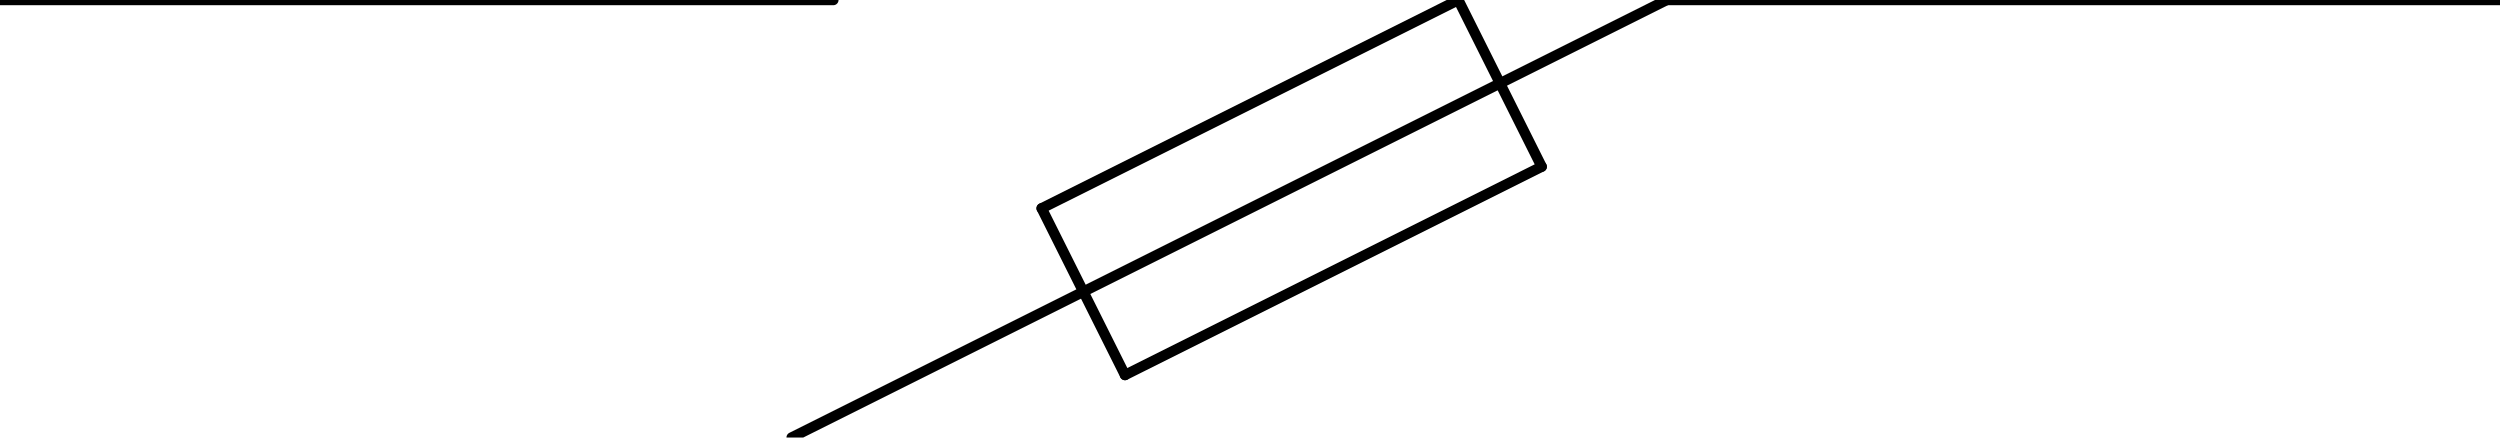 <?xml version='1.0' encoding='utf-8'?>
<svg xmlns="http://www.w3.org/2000/svg" width="60mm" height="10.5mm" viewBox="0 0 1000000 175000"><defs><style>.C1 {stroke: #000000; stroke-width: 4167; stroke-opacity: 1.000; fill: none; fill-opacity: 1.000;}</style></defs><rect fill="#ffffff" x="0" y="0" width="1000000" height="175000" fill-opacity="0.0" /><g stroke-linecap="round" stroke-linejoin="round" fill-rule="evenodd"><path d="M 0 0 l 333333 0" class="C1" /><path d="M 316667 175000 l 350000 -175000" class="C1" /><path d="M 666667 0 l 333333 0" class="C1" /><path d="M 416667 83333 l 166667 -83333" class="C1" /><path d="M 616667 66667 l -166667 83333" class="C1" /><path d="M 616667 66667 l -33333 -66667" class="C1" /><path d="M 416667 83333 l 33333 66667" class="C1" /></g></svg>